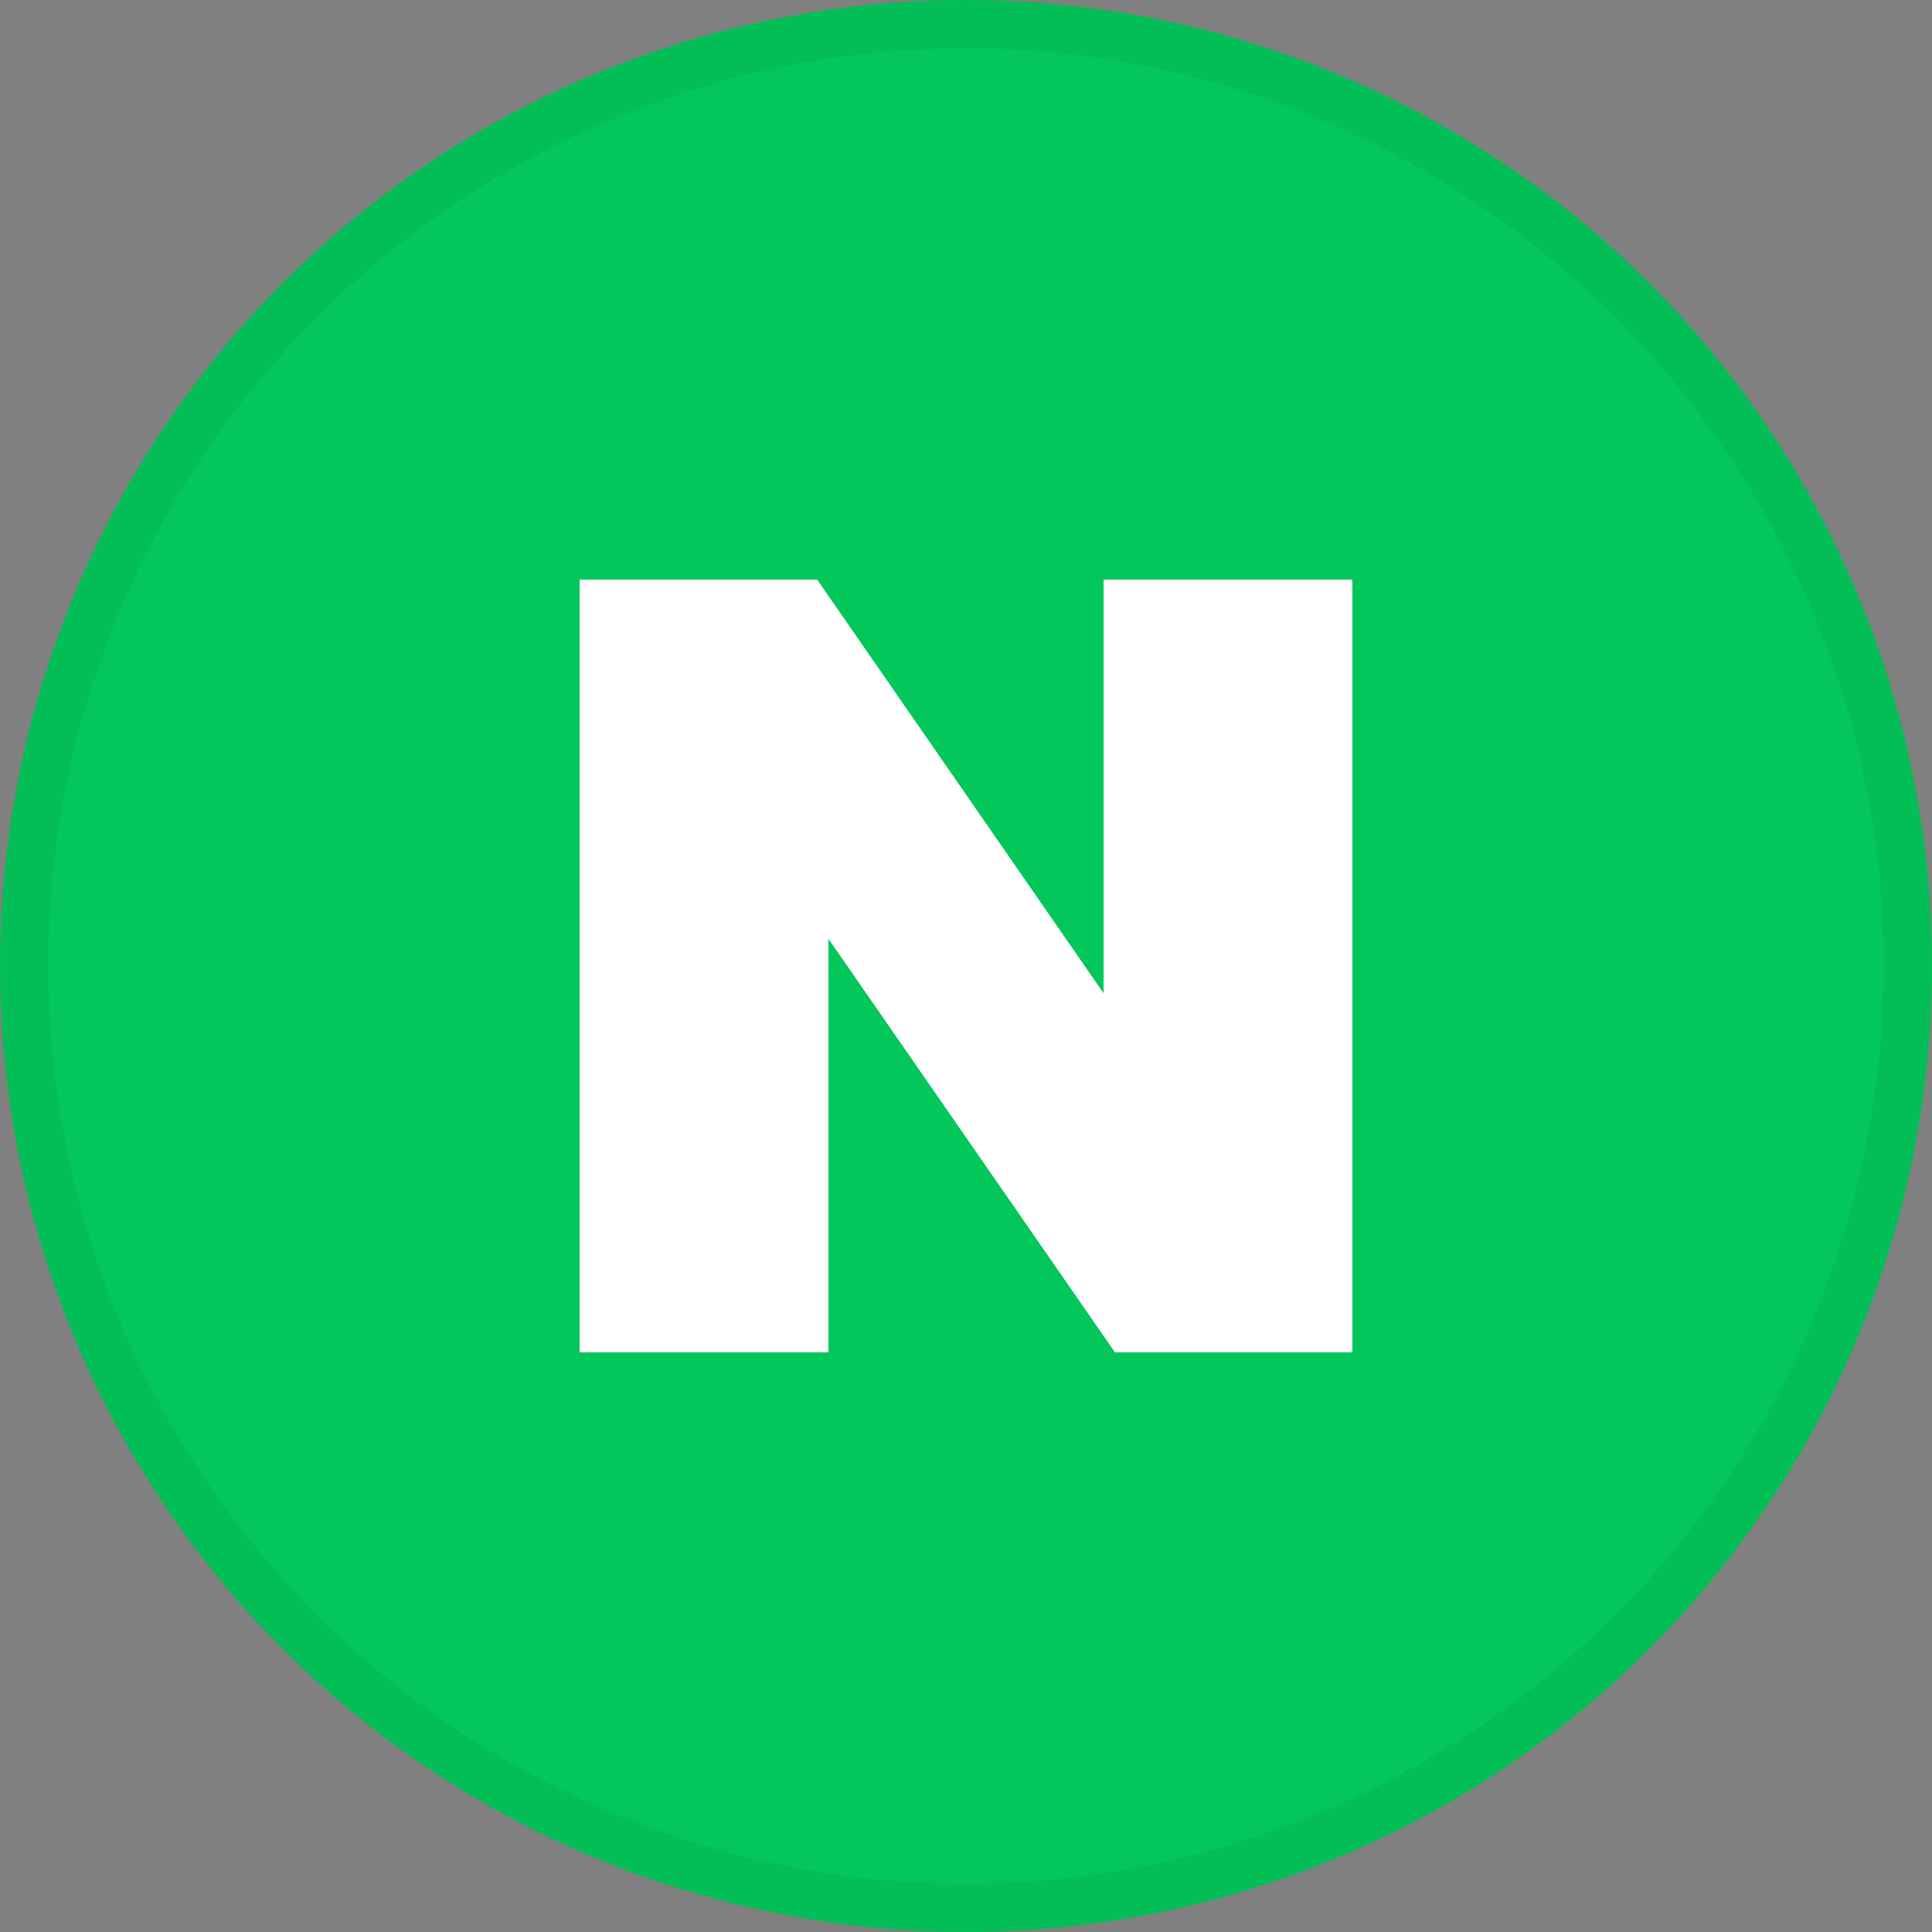 <svg width="40" height="40" viewBox="0 0 40 40" fill="none" xmlns="http://www.w3.org/2000/svg">
<rect x="0" y="0" width="40" height="40" fill="#808080" stroke="none"/>
<circle cx="20" cy="20" r="20" fill="#03C75A"/>
<path fill-rule="evenodd" clip-rule="evenodd" d="M22.848 20.563L16.919 12H12V28H17.152V19.437L23.085 28H28V12H22.848V20.563Z" fill="white"/>
<circle cx="20" cy="20" r="19.5" stroke="black" stroke-opacity="0.05"/>
</svg>
